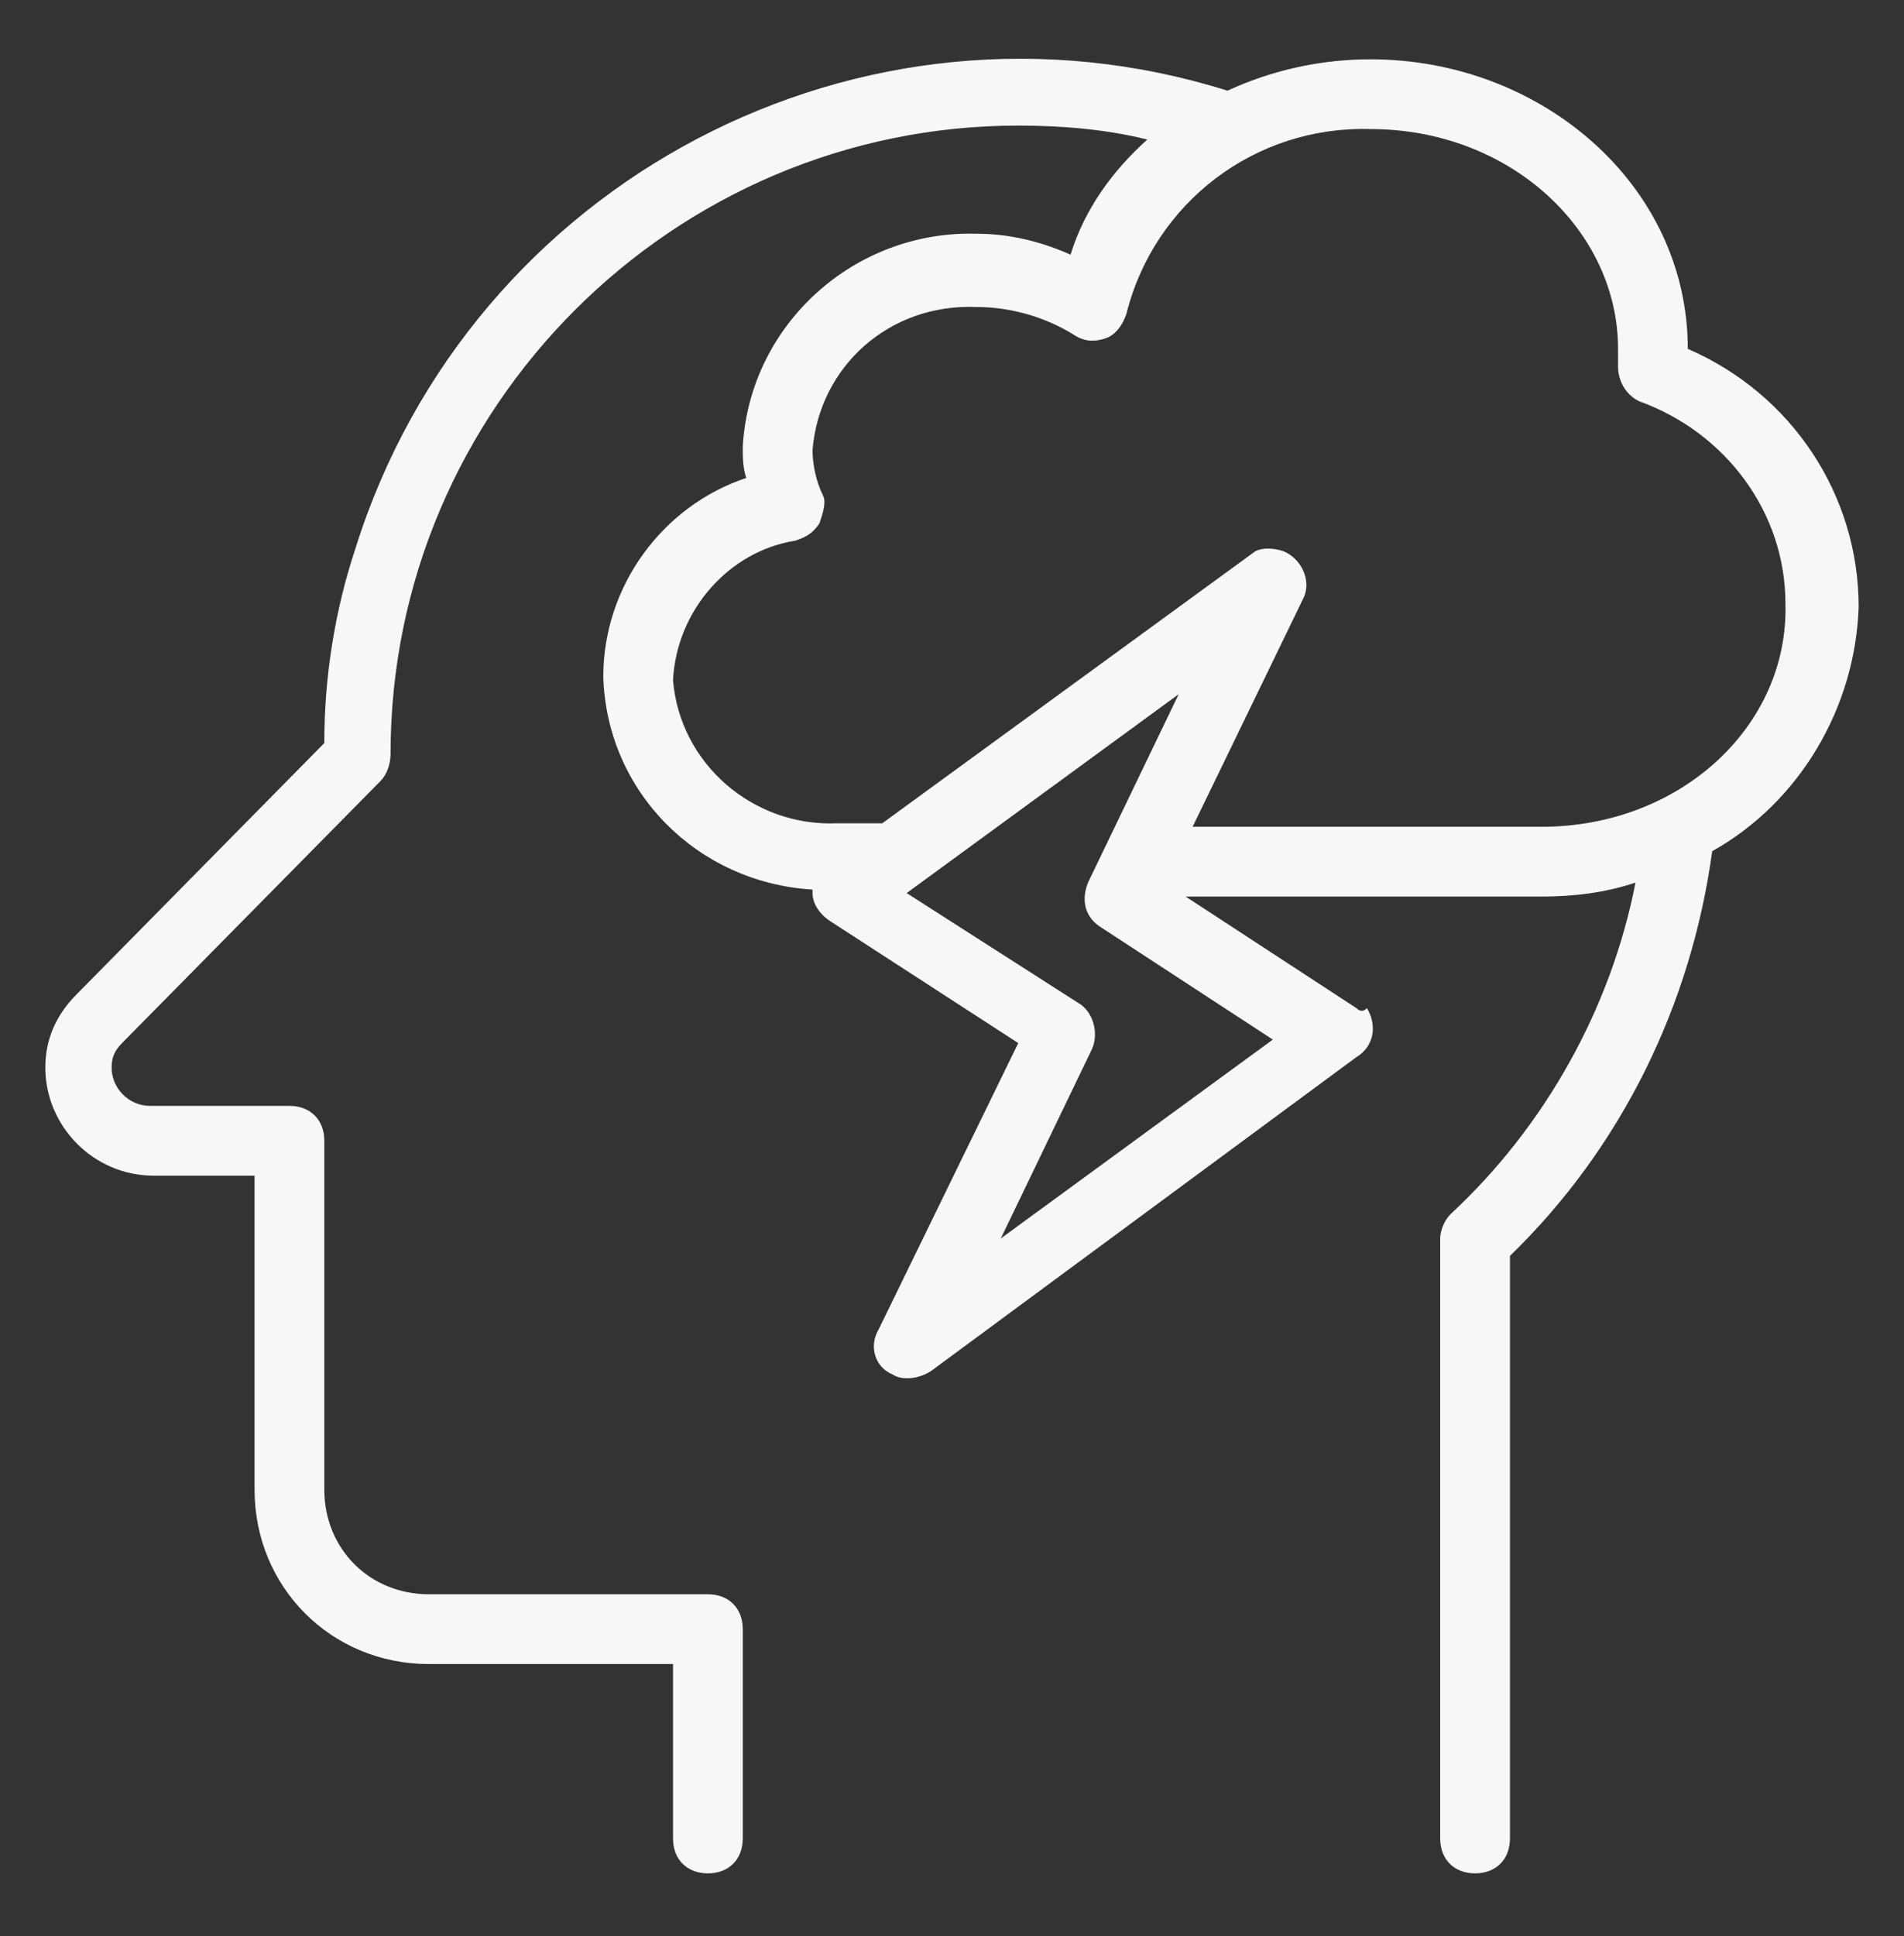<?xml version="1.0" encoding="utf-8"?>
<!-- Generator: Adobe Illustrator 23.0.3, SVG Export Plug-In . SVG Version: 6.00 Build 0)  -->
<svg version="1.1" id="Layer_1" xmlns="http://www.w3.org/2000/svg" xmlns:xlink="http://www.w3.org/1999/xlink" x="0px" y="0px"
	 viewBox="0 0 54.6 55.5" style="enable-background:new 0 0 54.6 55.5;" xml:space="preserve">
<rect x="0" y="0" width="54.6" height="55.5" fill="#333333" stroke="none"/>
<style type="text/css">
	.st0{fill:#F7F7F7;}
</style>
<title>Artboard 5</title>
<g id="Icons">
	<path class="st0" d="M53.3,17.4c0-3.2-1.9-6.1-4.9-7.4c0-4.7-4.2-8.3-9.1-8.3c-1.4,0-2.8,0.3-4.1,0.9c-10.5-3.3-21.7,2.6-25,13.1
		c-0.6,1.8-0.9,3.7-0.9,5.6l-7.1,7.2c-0.6,0.6-0.9,1.3-0.9,2.1c0,1.7,1.4,3.1,3.1,3.1h2.9v9c0,2.8,2.2,5,5,5h7v5c0,0.6,0.4,1,1,1
		s1-0.4,1-1v-6c0-0.6-0.4-1-1-1h-8c-1.7,0-3-1.3-3-3v-10c0-0.6-0.4-1-1-1h-4c-0.6,0-1.1-0.5-1.1-1.1l0,0c0-0.3,0.1-0.5,0.3-0.7
		l7.4-7.5c0.2-0.2,0.3-0.5,0.3-0.8l0,0c0-9.9,8.1-18,18-18c1.2,0,2.5,0.1,3.7,0.4c-1,0.9-1.8,2-2.2,3.3c-0.9-0.4-1.8-0.6-2.7-0.6
		c-3.5-0.1-6.5,2.6-6.7,6.1c0,0.3,0,0.6,0.1,0.9c-2.4,0.8-4.1,3.1-4.1,5.7c0.1,3.3,2.7,5.9,6,6.1c0,0,0,0,0,0.1
		c0,0.3,0.2,0.6,0.5,0.8l5.4,3.5l-4,8.2c-0.3,0.5-0.1,1.1,0.4,1.3c0.3,0.2,0.8,0.1,1.1-0.1l12.2-9c0.5-0.3,0.6-0.9,0.3-1.4
		c-0.1,0.1-0.2,0.1-0.3,0L34,25.7h10.2c0.9,0,1.8-0.1,2.7-0.4c-0.7,3.6-2.6,7-5.3,9.5c-0.2,0.2-0.3,0.5-0.3,0.7v17.2
		c0,0.6,0.4,1,1,1s1-0.4,1-1V36c3.2-3.1,5.2-7.2,5.8-11.6C51.6,23,53.2,20.3,53.3,17.4z M28.7,35.5l2.6-5.4c0.2-0.4,0.1-1-0.3-1.3
		l-5-3.2l7.8-5.7l-2.6,5.4c-0.2,0.5-0.1,1,0.4,1.3l4.9,3.2L28.7,35.5z M44.2,23.7h-10l3.2-6.6c0.2-0.5-0.1-1.1-0.6-1.3
		c-0.3-0.1-0.6-0.1-0.8,0l-10.7,7.8H24c-2.4,0.1-4.5-1.7-4.7-4.1c0.1-2,1.6-3.7,3.5-4c0.3-0.1,0.5-0.2,0.7-0.5
		c0.1-0.3,0.2-0.6,0.1-0.8c-0.2-0.4-0.3-0.9-0.3-1.3c0.2-2.4,2.2-4.2,4.7-4.1c1,0,2,0.3,2.8,0.8c0.3,0.2,0.6,0.2,0.9,0.1
		C32,9.6,32.2,9.3,32.3,9c0.8-3.2,3.7-5.4,7-5.3c4,0,7.1,2.9,7.1,6.3c0,0.1,0,0.3,0,0.5c0,0.4,0.2,0.8,0.6,1
		c2.5,0.9,4.2,3.2,4.2,5.8C51.3,20.8,48.2,23.7,44.2,23.7z"/>
</g>
</svg>
